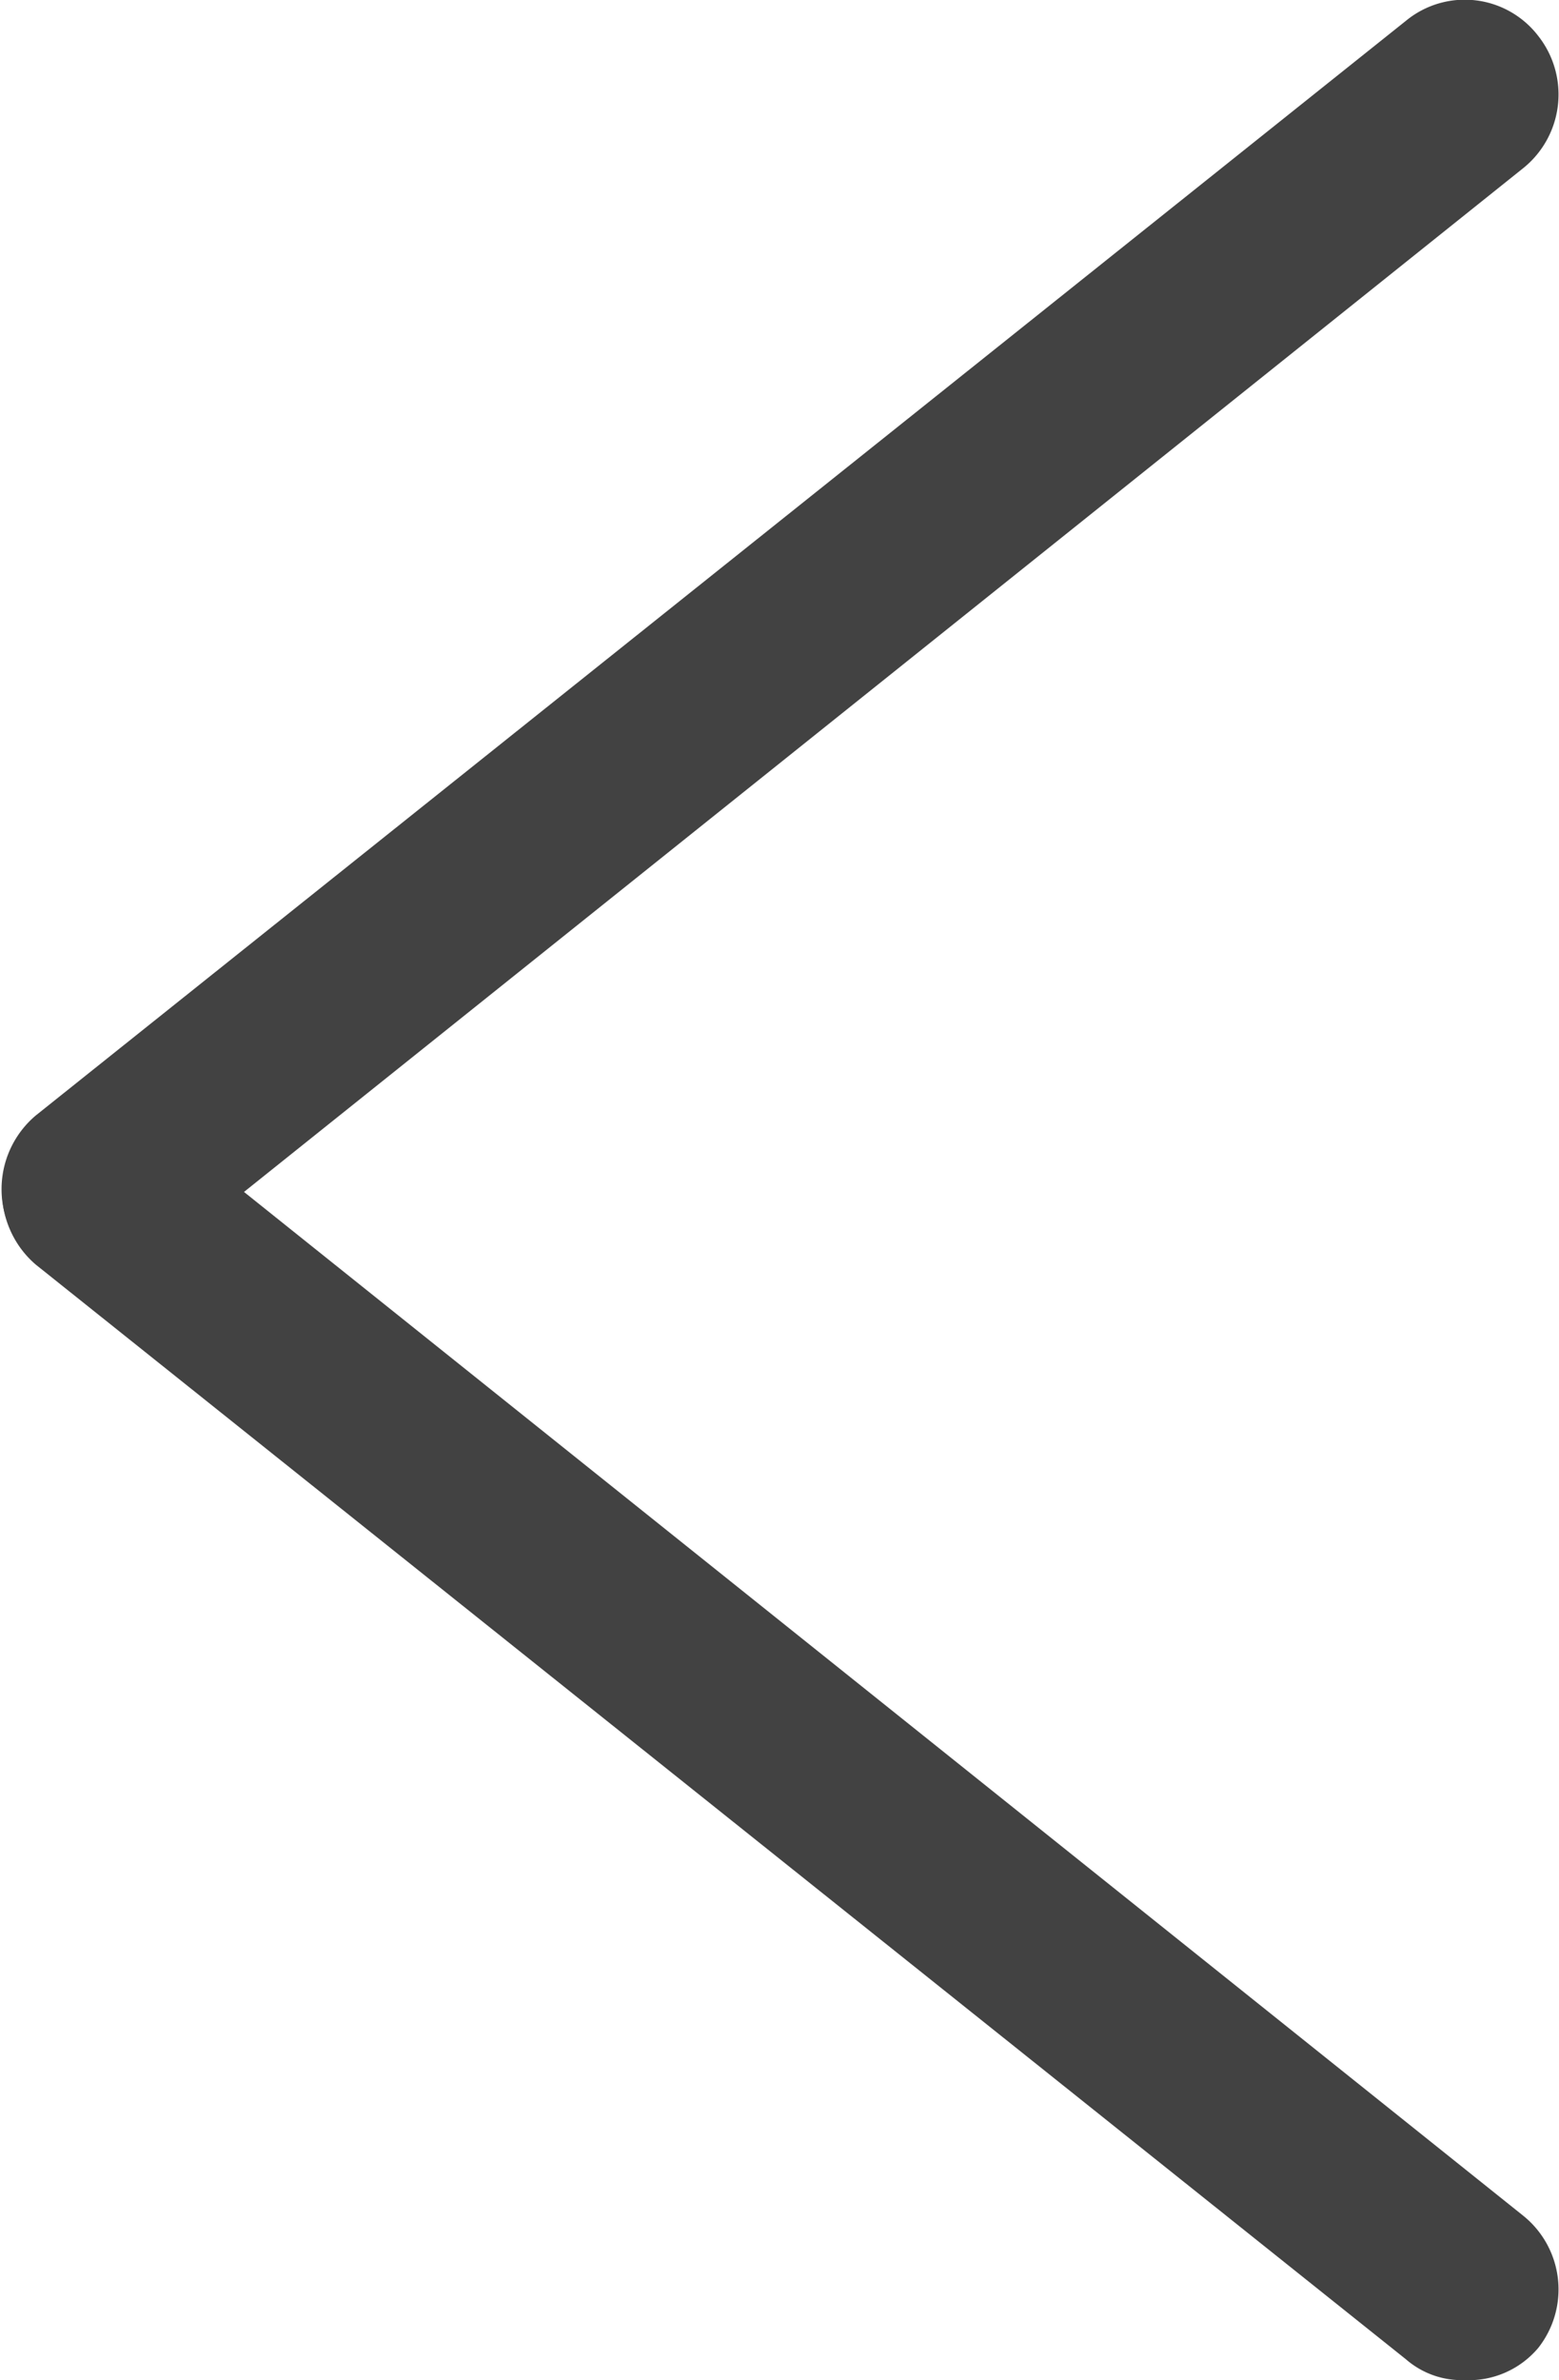 <svg xmlns="http://www.w3.org/2000/svg" viewBox="0 0 8.25 12.59">
  <defs>
    <style>
      .cls-1 {
        fill: #424242;
      }
    </style>
  </defs>
  <g id="Layer_2" data-name="Layer 2">
    <g id="Layer_1-2" data-name="Layer 1">
      <g id="Group_135" data-name="Group 135">
        <g id="Line_10" data-name="Line 10">
          <path class="cls-1" d="M.5,6.8a.51.51,0,0,1-.31-.9L7.44.11a.49.49,0,0,1,.7.08.5.5,0,0,1-.08.7L.81,6.69A.51.51,0,0,1,.5,6.8Z"/>
        </g>
        <g id="Line_11" data-name="Line 11">
          <path class="cls-1" d="M7.75,12.59a.45.45,0,0,1-.31-.11L.19,6.69A.51.51,0,0,1,.11,6a.5.5,0,0,1,.7-.08l7.25,5.8a.5.5,0,0,1,.08.7A.48.48,0,0,1,7.75,12.59Z"/>
        </g>
      </g>
    </g>
  </g>
</svg>
